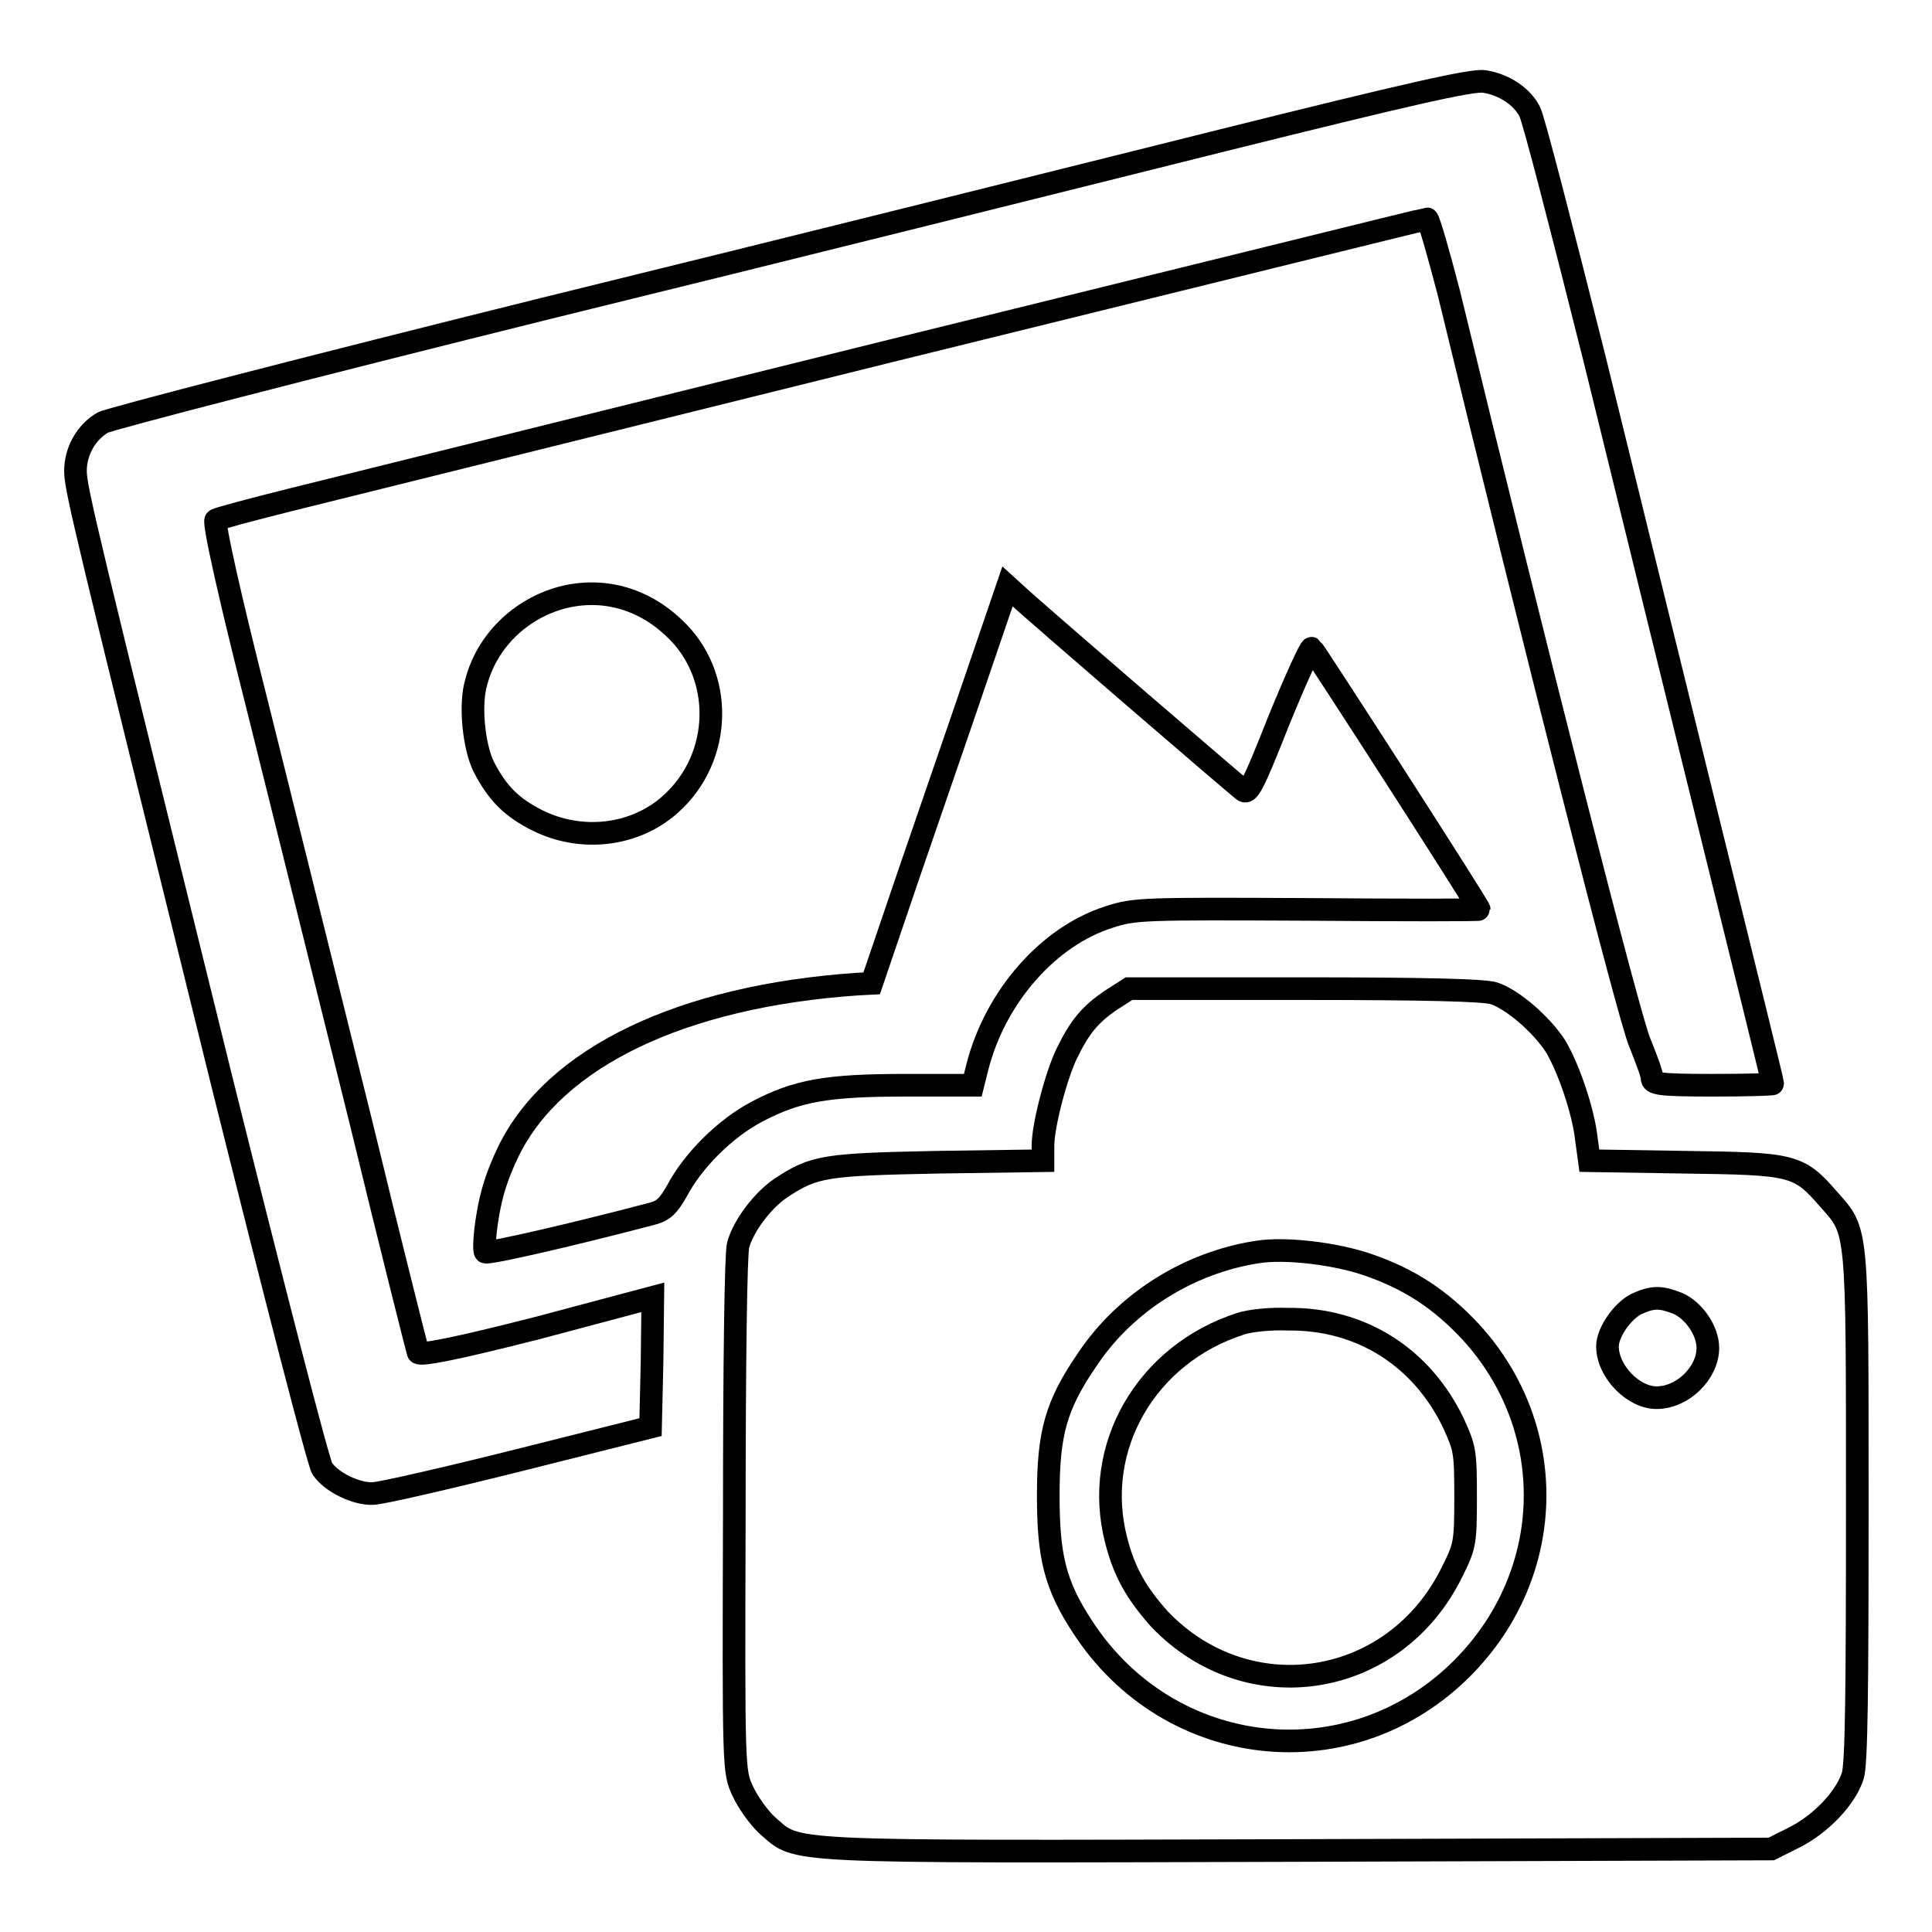 <?xml version="1.0" encoding="utf-8"?>
<!-- Svg Vector Icons : http://www.onlinewebfonts.com/icon -->
<!DOCTYPE svg PUBLIC "-//W3C//DTD SVG 1.1//EN" "http://www.w3.org/Graphics/SVG/1.1/DTD/svg11.dtd">
<svg version="1.1" xmlns="http://www.w3.org/2000/svg" xmlns:xlink="http://www.w3.org/1999/xlink" x="0px" y="0px" viewBox="0 0 256 256" enable-background="new 0 0 256 256" xml:space="preserve">
<g><g><g><path stroke-width="3" fill-opacity="0" stroke="#000000"  d="M162,18.6c-18,4.5-58.4,14.6-89.8,22.3C40.8,48.7,14.5,55.5,13.6,56c-2.2,1.3-3.6,3.8-3.6,6.4c0,2.4,1.4,8,19.3,80.5c6.9,27.7,12.9,51,13.4,51.7c1.2,1.8,4.5,3.4,6.7,3.3c1,0,9.7-2,19.3-4.4l17.5-4.4l0.2-8.6l0.1-8.6L71.1,176c-10.6,2.7-15.6,3.7-15.7,3.2c-0.1-0.3-3.6-14.1-7.6-30.6c-4.1-16.5-10.2-41.1-13.6-54.7c-3.6-14.2-6-24.8-5.6-25c0.3-0.2,4.8-1.4,10-2.7s41.1-10.2,79.8-19.8C157,36.9,188.9,29,189.1,29s1.5,4.5,2.9,9.9c11.5,47.4,23.9,96.2,25.3,99.3c0.8,2,1.6,4.1,1.6,4.6c0,0.8,0.7,1,8,1c4.4,0,8-0.1,8-0.2c0-0.2-3.6-14.8-8-32.6c-4.4-17.8-11.4-46.3-15.6-63.4c-4.3-17.1-8.1-31.9-8.6-32.8c-1-2-3.4-3.6-6-4C195.2,10.5,186.1,12.6,162,18.6z"/><path stroke-width="3" fill-opacity="0" stroke="#000000"  d="M129.4,89.7c-2.2,6.5-6.3,18.3-9,26.2l-4.9,14.4l-1.9,0.1c-23.3,1.6-40.1,9.7-46.2,22.1c-1.5,3.1-2.3,5.6-2.8,8.7c-0.4,2.4-0.5,4.5-0.3,4.7c0.3,0.3,12-2.4,22.2-5.1c1.5-0.4,2.1-1.1,3.2-3c2.1-4,6.4-8.3,10.6-10.5c5.3-2.8,9.3-3.5,19.7-3.5h8.9l0.6-2.4c2.4-9.4,9.5-17.4,17.5-19.9c3.3-1.1,4.7-1.1,26.3-1c12.5,0.1,22.7,0.1,22.7,0c0-0.4-21.9-34.4-22.2-34.6c-0.2-0.1-2.2,4.3-4.4,9.7c-3.4,8.6-4,9.7-4.7,9.1c-0.8-0.6-27.9-23.9-30.1-26l-1.1-1L129.4,89.7z"/><path stroke-width="3" fill-opacity="0" stroke="#000000"  d="M74.4,79.2c-5.5,1.5-9.9,5.8-11.3,11.2c-0.9,3-0.3,8.6,1,11.2c1.8,3.5,3.7,5.4,7.1,7.1c5.8,2.9,12.9,2.1,17.6-2.1c7-6.2,7.2-17.2,0.5-23.4C85.1,79.2,79.7,77.8,74.4,79.2z"/><path stroke-width="3" fill-opacity="0" stroke="#000000"  d="M147.1,132.6c-2.6,1.8-4,3.4-5.7,6.9c-1.4,2.8-3.2,9.6-3.2,12.3v2l-13.9,0.2c-15,0.3-16.4,0.5-20.8,3.4c-2.4,1.6-5,5-5.7,7.6c-0.3,1.2-0.5,15.5-0.5,35.8c-0.1,33.6-0.1,33.9,1.1,36.5c0.7,1.5,2.1,3.5,3.3,4.6c4.2,3.6,0.8,3.5,70.3,3.3l62.7-0.2l3-1.5c3.6-1.8,6.9-5.3,7.8-8.2c0.5-1.5,0.6-11.4,0.6-35.6c0-37.5,0.1-36.4-3.8-40.8c-4-4.6-4.7-4.7-19.1-4.9l-12.6-0.2l-0.4-2.9c-0.4-3.7-2.4-9.5-4.1-12.3c-1.9-2.9-5.7-6.2-8.2-7c-1.5-0.4-9-0.6-25.2-0.6h-23.1L147.1,132.6z M181.3,167.6c5.5,1.9,9.6,4.6,13.6,8.9c11.7,12.8,11.3,31.9-1,44.4c-14.8,15-39,12.4-50.5-5.4c-3.6-5.5-4.5-9.3-4.5-17.3c0-8.3,1-12,5.2-18.1c5-7.5,13.4-12.8,22.5-14.2C170.3,165.3,177,166.1,181.3,167.6z M222.3,172.7c2.1,0.9,4,3.6,4,5.9c0,3.3-3.3,6.6-6.8,6.6c-3.1,0-6.5-3.5-6.5-6.8c0-1.8,1.9-4.6,3.8-5.6C219,171.8,220,171.8,222.3,172.7z"/><path stroke-width="3" fill-opacity="0" stroke="#000000"  d="M164.4,175.4c-12.5,4-19.7,16.4-16.5,28.7c1.1,4.3,2.7,7,5.7,10.4c11.7,12.3,31.2,9.3,38.8-6.2c1.7-3.4,1.8-3.8,1.8-9.9c0-6.1-0.1-6.5-1.6-9.8c-4.2-8.8-12.3-13.9-21.9-13.8C168.3,174.7,165.6,175,164.4,175.4z"/></g></g></g>
</svg>